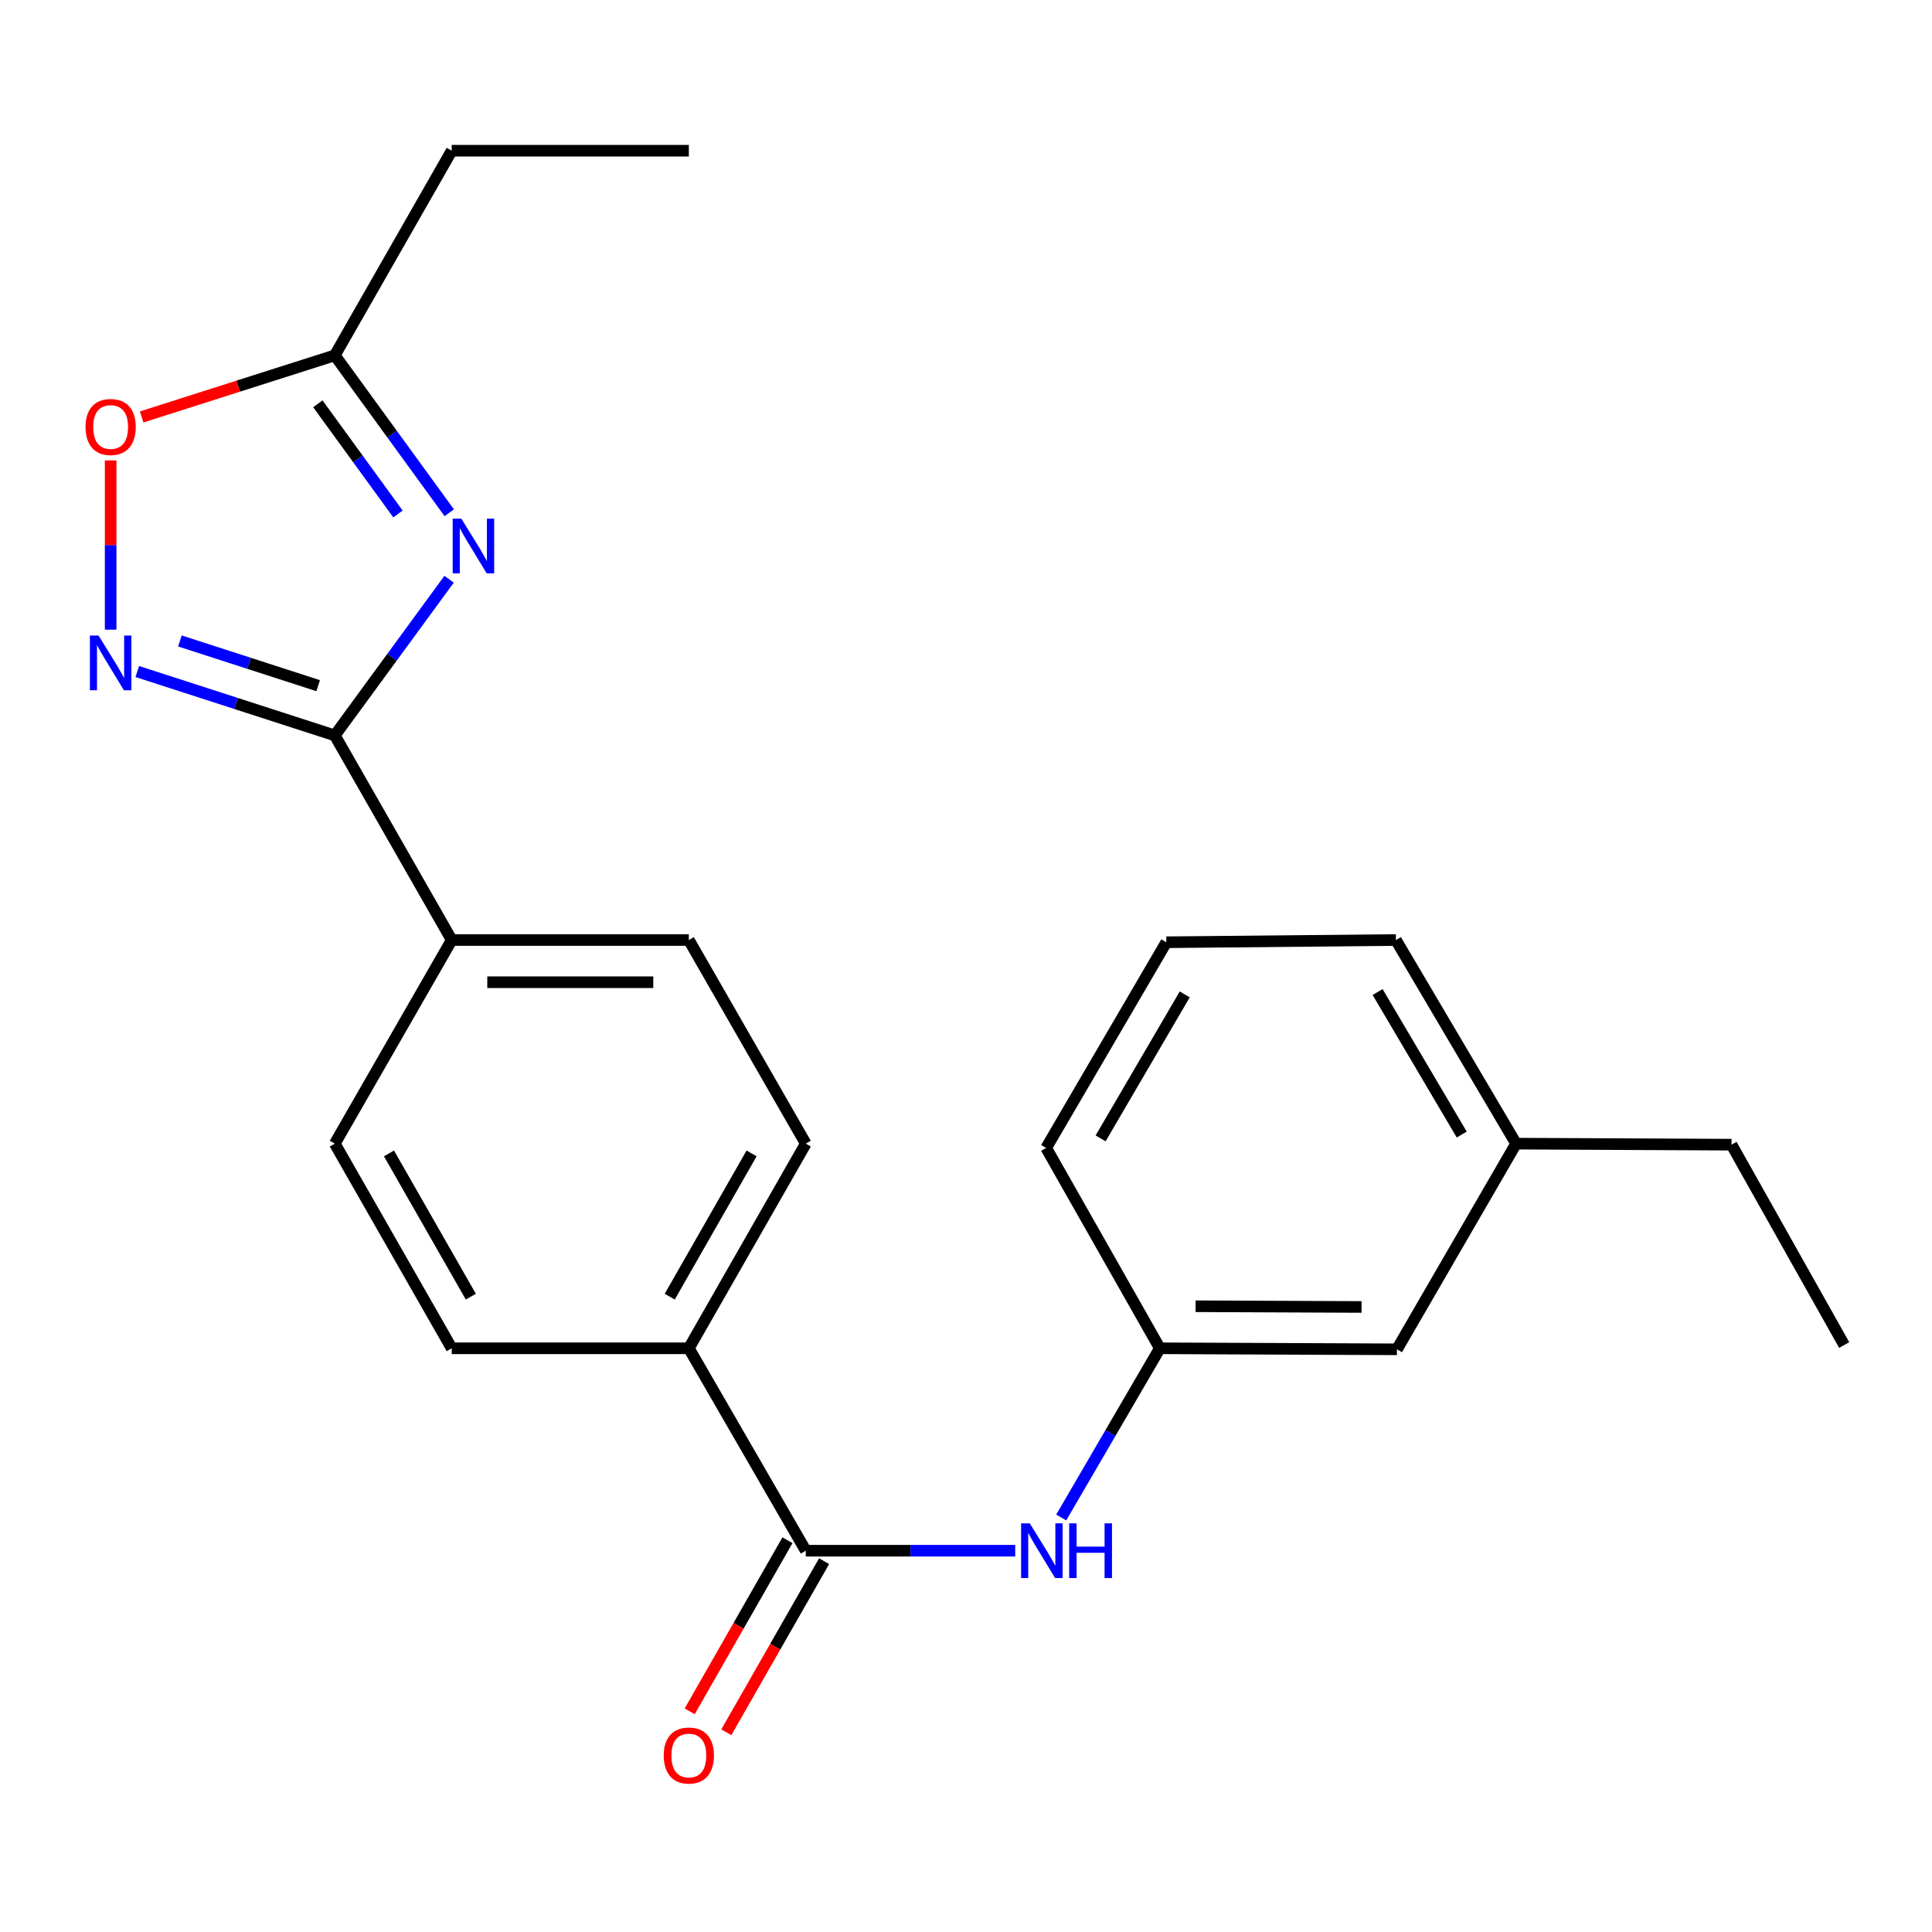<?xml version='1.0' encoding='iso-8859-1'?>
<svg version='1.1' baseProfile='full'
              xmlns='http://www.w3.org/2000/svg'
                      xmlns:rdkit='http://www.rdkit.org/xml'
                      xmlns:xlink='http://www.w3.org/1999/xlink'
                  xml:space='preserve'
width='1000px' height='1000px' viewBox='0 0 1000 1000'>
<!-- END OF HEADER -->
<rect style='opacity:1.0;fill:#FFFFFF;stroke:none' width='1000' height='1000' x='0' y='0'> </rect>
<path class='bond-0' d='M 232.459,299.804 L 202.875,340.224' style='fill:none;fill-rule:evenodd;stroke:#0000FF;stroke-width:6px;stroke-linecap:butt;stroke-linejoin:miter;stroke-opacity:1' />
<path class='bond-0' d='M 202.875,340.224 L 173.292,380.644' style='fill:none;fill-rule:evenodd;stroke:#000000;stroke-width:6px;stroke-linecap:butt;stroke-linejoin:miter;stroke-opacity:1' />
<path class='bond-3' d='M 232.53,265.397 L 202.911,224.668' style='fill:none;fill-rule:evenodd;stroke:#0000FF;stroke-width:6px;stroke-linecap:butt;stroke-linejoin:miter;stroke-opacity:1' />
<path class='bond-3' d='M 202.911,224.668 L 173.292,183.938' style='fill:none;fill-rule:evenodd;stroke:#000000;stroke-width:6px;stroke-linecap:butt;stroke-linejoin:miter;stroke-opacity:1' />
<path class='bond-3' d='M 205.979,266.025 L 185.246,237.514' style='fill:none;fill-rule:evenodd;stroke:#0000FF;stroke-width:6px;stroke-linecap:butt;stroke-linejoin:miter;stroke-opacity:1' />
<path class='bond-3' d='M 185.246,237.514 L 164.512,209.004' style='fill:none;fill-rule:evenodd;stroke:#000000;stroke-width:6px;stroke-linecap:butt;stroke-linejoin:miter;stroke-opacity:1' />
<path class='bond-1' d='M 173.292,380.644 L 122.176,364.113' style='fill:none;fill-rule:evenodd;stroke:#000000;stroke-width:6px;stroke-linecap:butt;stroke-linejoin:miter;stroke-opacity:1' />
<path class='bond-1' d='M 122.176,364.113 L 71.059,347.582' style='fill:none;fill-rule:evenodd;stroke:#0000FF;stroke-width:6px;stroke-linecap:butt;stroke-linejoin:miter;stroke-opacity:1' />
<path class='bond-1' d='M 164.678,354.902 L 128.897,343.33' style='fill:none;fill-rule:evenodd;stroke:#000000;stroke-width:6px;stroke-linecap:butt;stroke-linejoin:miter;stroke-opacity:1' />
<path class='bond-1' d='M 128.897,343.33 L 93.115,331.759' style='fill:none;fill-rule:evenodd;stroke:#0000FF;stroke-width:6px;stroke-linecap:butt;stroke-linejoin:miter;stroke-opacity:1' />
<path class='bond-6' d='M 173.292,380.644 L 233.808,486.557' style='fill:none;fill-rule:evenodd;stroke:#000000;stroke-width:6px;stroke-linecap:butt;stroke-linejoin:miter;stroke-opacity:1' />
<path class='bond-23' d='M 57.271,325.908 L 57.271,282.109' style='fill:none;fill-rule:evenodd;stroke:#0000FF;stroke-width:6px;stroke-linecap:butt;stroke-linejoin:miter;stroke-opacity:1' />
<path class='bond-23' d='M 57.271,282.109 L 57.271,238.31' style='fill:none;fill-rule:evenodd;stroke:#FF0000;stroke-width:6px;stroke-linecap:butt;stroke-linejoin:miter;stroke-opacity:1' />
<path class='bond-2' d='M 417.069,802.646 L 356.54,697.873' style='fill:none;fill-rule:evenodd;stroke:#000000;stroke-width:6px;stroke-linecap:butt;stroke-linejoin:miter;stroke-opacity:1' />
<path class='bond-5' d='M 417.069,802.646 L 471.27,802.646' style='fill:none;fill-rule:evenodd;stroke:#000000;stroke-width:6px;stroke-linecap:butt;stroke-linejoin:miter;stroke-opacity:1' />
<path class='bond-5' d='M 471.27,802.646 L 525.472,802.646' style='fill:none;fill-rule:evenodd;stroke:#0000FF;stroke-width:6px;stroke-linecap:butt;stroke-linejoin:miter;stroke-opacity:1' />
<path class='bond-8' d='M 407.587,797.227 L 382.285,841.505' style='fill:none;fill-rule:evenodd;stroke:#000000;stroke-width:6px;stroke-linecap:butt;stroke-linejoin:miter;stroke-opacity:1' />
<path class='bond-8' d='M 382.285,841.505 L 356.984,885.782' style='fill:none;fill-rule:evenodd;stroke:#FF0000;stroke-width:6px;stroke-linecap:butt;stroke-linejoin:miter;stroke-opacity:1' />
<path class='bond-8' d='M 426.551,808.064 L 401.25,852.342' style='fill:none;fill-rule:evenodd;stroke:#000000;stroke-width:6px;stroke-linecap:butt;stroke-linejoin:miter;stroke-opacity:1' />
<path class='bond-8' d='M 401.25,852.342 L 375.948,896.619' style='fill:none;fill-rule:evenodd;stroke:#FF0000;stroke-width:6px;stroke-linecap:butt;stroke-linejoin:miter;stroke-opacity:1' />
<path class='bond-4' d='M 173.292,183.938 L 123.304,199.875' style='fill:none;fill-rule:evenodd;stroke:#000000;stroke-width:6px;stroke-linecap:butt;stroke-linejoin:miter;stroke-opacity:1' />
<path class='bond-4' d='M 123.304,199.875 L 73.315,215.811' style='fill:none;fill-rule:evenodd;stroke:#FF0000;stroke-width:6px;stroke-linecap:butt;stroke-linejoin:miter;stroke-opacity:1' />
<path class='bond-16' d='M 173.292,183.938 L 233.808,78.013' style='fill:none;fill-rule:evenodd;stroke:#000000;stroke-width:6px;stroke-linecap:butt;stroke-linejoin:miter;stroke-opacity:1' />
<path class='bond-9' d='M 549.286,785.454 L 574.808,741.664' style='fill:none;fill-rule:evenodd;stroke:#0000FF;stroke-width:6px;stroke-linecap:butt;stroke-linejoin:miter;stroke-opacity:1' />
<path class='bond-9' d='M 574.808,741.664 L 600.329,697.873' style='fill:none;fill-rule:evenodd;stroke:#000000;stroke-width:6px;stroke-linecap:butt;stroke-linejoin:miter;stroke-opacity:1' />
<path class='bond-10' d='M 233.808,486.557 L 356.54,486.557' style='fill:none;fill-rule:evenodd;stroke:#000000;stroke-width:6px;stroke-linecap:butt;stroke-linejoin:miter;stroke-opacity:1' />
<path class='bond-10' d='M 252.218,508.4 L 338.131,508.4' style='fill:none;fill-rule:evenodd;stroke:#000000;stroke-width:6px;stroke-linecap:butt;stroke-linejoin:miter;stroke-opacity:1' />
<path class='bond-11' d='M 233.808,486.557 L 173.292,591.948' style='fill:none;fill-rule:evenodd;stroke:#000000;stroke-width:6px;stroke-linecap:butt;stroke-linejoin:miter;stroke-opacity:1' />
<path class='bond-7' d='M 356.54,697.873 L 233.808,697.873' style='fill:none;fill-rule:evenodd;stroke:#000000;stroke-width:6px;stroke-linecap:butt;stroke-linejoin:miter;stroke-opacity:1' />
<path class='bond-24' d='M 356.54,697.873 L 417.069,591.948' style='fill:none;fill-rule:evenodd;stroke:#000000;stroke-width:6px;stroke-linecap:butt;stroke-linejoin:miter;stroke-opacity:1' />
<path class='bond-24' d='M 346.655,671.148 L 389.025,597' style='fill:none;fill-rule:evenodd;stroke:#000000;stroke-width:6px;stroke-linecap:butt;stroke-linejoin:miter;stroke-opacity:1' />
<path class='bond-14' d='M 600.329,697.873 L 723.061,698.407' style='fill:none;fill-rule:evenodd;stroke:#000000;stroke-width:6px;stroke-linecap:butt;stroke-linejoin:miter;stroke-opacity:1' />
<path class='bond-14' d='M 618.834,676.111 L 704.746,676.485' style='fill:none;fill-rule:evenodd;stroke:#000000;stroke-width:6px;stroke-linecap:butt;stroke-linejoin:miter;stroke-opacity:1' />
<path class='bond-18' d='M 600.329,697.873 L 541.487,594.169' style='fill:none;fill-rule:evenodd;stroke:#000000;stroke-width:6px;stroke-linecap:butt;stroke-linejoin:miter;stroke-opacity:1' />
<path class='bond-13' d='M 356.54,486.557 L 417.069,591.948' style='fill:none;fill-rule:evenodd;stroke:#000000;stroke-width:6px;stroke-linecap:butt;stroke-linejoin:miter;stroke-opacity:1' />
<path class='bond-12' d='M 173.292,591.948 L 233.808,697.873' style='fill:none;fill-rule:evenodd;stroke:#000000;stroke-width:6px;stroke-linecap:butt;stroke-linejoin:miter;stroke-opacity:1' />
<path class='bond-12' d='M 201.335,597.002 L 243.697,671.149' style='fill:none;fill-rule:evenodd;stroke:#000000;stroke-width:6px;stroke-linecap:butt;stroke-linejoin:miter;stroke-opacity:1' />
<path class='bond-15' d='M 723.061,698.407 L 784.73,591.948' style='fill:none;fill-rule:evenodd;stroke:#000000;stroke-width:6px;stroke-linecap:butt;stroke-linejoin:miter;stroke-opacity:1' />
<path class='bond-20' d='M 784.73,591.948 L 896.238,592.482' style='fill:none;fill-rule:evenodd;stroke:#000000;stroke-width:6px;stroke-linecap:butt;stroke-linejoin:miter;stroke-opacity:1' />
<path class='bond-25' d='M 784.73,591.948 L 722.527,486.557' style='fill:none;fill-rule:evenodd;stroke:#000000;stroke-width:6px;stroke-linecap:butt;stroke-linejoin:miter;stroke-opacity:1' />
<path class='bond-25' d='M 756.589,587.242 L 713.047,513.468' style='fill:none;fill-rule:evenodd;stroke:#000000;stroke-width:6px;stroke-linecap:butt;stroke-linejoin:miter;stroke-opacity:1' />
<path class='bond-21' d='M 233.808,78.013 L 356.54,78.013' style='fill:none;fill-rule:evenodd;stroke:#000000;stroke-width:6px;stroke-linecap:butt;stroke-linejoin:miter;stroke-opacity:1' />
<path class='bond-17' d='M 603.691,487.71 L 541.487,594.169' style='fill:none;fill-rule:evenodd;stroke:#000000;stroke-width:6px;stroke-linecap:butt;stroke-linejoin:miter;stroke-opacity:1' />
<path class='bond-17' d='M 613.22,514.698 L 569.677,589.22' style='fill:none;fill-rule:evenodd;stroke:#000000;stroke-width:6px;stroke-linecap:butt;stroke-linejoin:miter;stroke-opacity:1' />
<path class='bond-19' d='M 603.691,487.71 L 722.527,486.557' style='fill:none;fill-rule:evenodd;stroke:#000000;stroke-width:6px;stroke-linecap:butt;stroke-linejoin:miter;stroke-opacity:1' />
<path class='bond-22' d='M 896.238,592.482 L 954.545,696.187' style='fill:none;fill-rule:evenodd;stroke:#000000;stroke-width:6px;stroke-linecap:butt;stroke-linejoin:miter;stroke-opacity:1' />
<path  class='atom-0' d='M 238.785 268.447
L 248.065 283.447
Q 248.985 284.927, 250.465 287.607
Q 251.945 290.287, 252.025 290.447
L 252.025 268.447
L 255.785 268.447
L 255.785 296.767
L 251.905 296.767
L 241.945 280.367
Q 240.785 278.447, 239.545 276.247
Q 238.345 274.047, 237.985 273.367
L 237.985 296.767
L 234.305 296.767
L 234.305 268.447
L 238.785 268.447
' fill='#0000FF'/>
<path  class='atom-2' d='M 51.011 328.963
L 60.291 343.963
Q 61.211 345.443, 62.691 348.123
Q 64.171 350.803, 64.251 350.963
L 64.251 328.963
L 68.011 328.963
L 68.011 357.283
L 64.131 357.283
L 54.171 340.883
Q 53.011 338.963, 51.771 336.763
Q 50.571 334.563, 50.211 333.883
L 50.211 357.283
L 46.531 357.283
L 46.531 328.963
L 51.011 328.963
' fill='#0000FF'/>
<path  class='atom-5' d='M 44.271 221.005
Q 44.271 214.205, 47.631 210.405
Q 50.991 206.605, 57.271 206.605
Q 63.551 206.605, 66.911 210.405
Q 70.271 214.205, 70.271 221.005
Q 70.271 227.885, 66.871 231.805
Q 63.471 235.685, 57.271 235.685
Q 51.031 235.685, 47.631 231.805
Q 44.271 227.925, 44.271 221.005
M 57.271 232.485
Q 61.591 232.485, 63.911 229.605
Q 66.271 226.685, 66.271 221.005
Q 66.271 215.445, 63.911 212.645
Q 61.591 209.805, 57.271 209.805
Q 52.951 209.805, 50.591 212.605
Q 48.271 215.405, 48.271 221.005
Q 48.271 226.725, 50.591 229.605
Q 52.951 232.485, 57.271 232.485
' fill='#FF0000'/>
<path  class='atom-6' d='M 533.007 788.486
L 542.287 803.486
Q 543.207 804.966, 544.687 807.646
Q 546.167 810.326, 546.247 810.486
L 546.247 788.486
L 550.007 788.486
L 550.007 816.806
L 546.127 816.806
L 536.167 800.406
Q 535.007 798.486, 533.767 796.286
Q 532.567 794.086, 532.207 793.406
L 532.207 816.806
L 528.527 816.806
L 528.527 788.486
L 533.007 788.486
' fill='#0000FF'/>
<path  class='atom-6' d='M 553.407 788.486
L 557.247 788.486
L 557.247 800.526
L 571.727 800.526
L 571.727 788.486
L 575.567 788.486
L 575.567 816.806
L 571.727 816.806
L 571.727 803.726
L 557.247 803.726
L 557.247 816.806
L 553.407 816.806
L 553.407 788.486
' fill='#0000FF'/>
<path  class='atom-9' d='M 343.54 908.651
Q 343.54 901.851, 346.9 898.051
Q 350.26 894.251, 356.54 894.251
Q 362.82 894.251, 366.18 898.051
Q 369.54 901.851, 369.54 908.651
Q 369.54 915.531, 366.14 919.451
Q 362.74 923.331, 356.54 923.331
Q 350.3 923.331, 346.9 919.451
Q 343.54 915.571, 343.54 908.651
M 356.54 920.131
Q 360.86 920.131, 363.18 917.251
Q 365.54 914.331, 365.54 908.651
Q 365.54 903.091, 363.18 900.291
Q 360.86 897.451, 356.54 897.451
Q 352.22 897.451, 349.86 900.251
Q 347.54 903.051, 347.54 908.651
Q 347.54 914.371, 349.86 917.251
Q 352.22 920.131, 356.54 920.131
' fill='#FF0000'/>
</svg>
